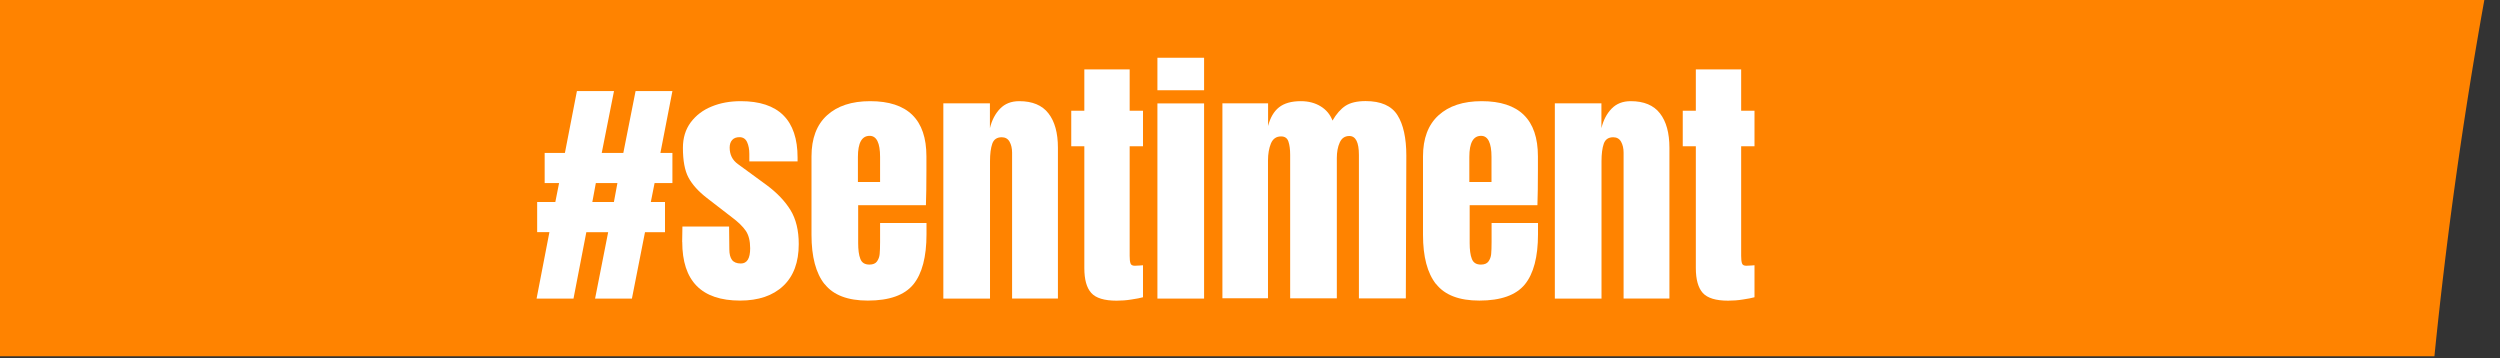 <?xml version="1.0" encoding="UTF-8"?>
<svg xmlns="http://www.w3.org/2000/svg" id="Capa_1" version="1.1" width="300" height="43">
  <rect width="100%" height="100%" fill="#333333" stroke="none"/>
  <defs id="defs1">
    <radialGradient id="Degradado_sin_nombre_14" data-name="Degradado sin nombre 14" cx="867.13" cy="344.43" fx="867.13" fy="344.43" r="713.54" gradientTransform="matrix(.92 0 0 -.74 -607.44 700.59)" gradientUnits="userSpaceOnUse">
      <stop offset="0" stop-color="#fef6f2" id="stop1"></stop>
      <stop offset="0" stop-color="#fef6f2" id="stop2"></stop>
      <stop offset=".29" stop-color="#fef6f2" id="stop3"></stop>
      <stop offset=".87" stop-color="#f18f34" id="stop4"></stop>
    </radialGradient>
    <linearGradient id="Degradado_sin_nombre_35" data-name="Degradado sin nombre 35" x1="-481.28" y1="446.68" x2="861.13" y2="446.68" gradientTransform="rotate(180 189.93 446.68)" gradientUnits="userSpaceOnUse">
      <stop offset="0" stop-color="#fff" id="stop5"></stop>
      <stop offset="0" stop-color="#fff" id="stop6"></stop>
      <stop offset=".22" stop-color="#fff" id="stop7"></stop>
      <stop offset="1" stop-color="#f18f34" id="stop8"></stop>
    </linearGradient>
    <clipPath id="clippath">
      <path id="rect1" style="fill:#b81178" d="M-8.5-8.5h858.9v1207.56H-8.5z"></path>
    </clipPath>
    <style id="style1"></style>
  </defs>
  <g id="g1" transform="translate(0 -49.77)">
    <path class="st18" d="M298.11 49.77H0v42.75h292.13a555.65 555.65 0 0 1 5.99-42.75z" id="path738" style="isolation:isolate;fill:#ff8300"></path>
    <g id="g756" transform="translate(8.5 -584.37)" style="isolation:isolate">
      <path class="st3" d="m55.89 669.97 1.54-7.97h-1.47v-3.62h2.18l.45-2.27h-1.73v-3.62h2.43l1.44-7.42h4.45l-1.47 7.42h2.59l1.47-7.42h4.42l-1.44 7.42h1.44v3.62h-2.14l-.45 2.27h1.7V662h-2.4l-1.57 7.97h-4.42l1.57-7.97h-2.62l-1.54 7.97H55.9Zm6.69-11.59h2.59l.42-2.27H63Z" id="path747" style="fill:#fff"></path>
      <path class="st3" d="m73.36 663.18.03-1.86h5.6l.03 2.75c0 .55.11.98.32 1.26.21.28.57.43 1.06.43.75 0 1.12-.61 1.12-1.82 0-.9-.18-1.6-.53-2.11-.35-.51-.91-1.06-1.68-1.63l-2.98-2.3c-1.02-.79-1.76-1.61-2.21-2.45-.45-.84-.67-2.03-.67-3.57 0-1.19.31-2.21.94-3.06.63-.84 1.47-1.48 2.51-1.9 1.04-.43 2.21-.64 3.49-.64 4.54 0 6.82 2.26 6.82 6.78v.45h-5.79v-.9c0-.55-.09-1.03-.27-1.42-.18-.39-.49-.59-.91-.59-.38 0-.68.11-.88.34-.2.22-.3.53-.3.91 0 .85.33 1.51.99 1.98l3.46 2.53c1.24.92 2.19 1.92 2.85 2.99.66 1.08.99 2.44.99 4.08 0 2.18-.62 3.85-1.86 5.02-1.24 1.17-2.97 1.76-5.18 1.76-4.63 0-6.94-2.35-6.94-7.04z" id="path748" style="fill:#fff"></path>
      <path class="st3" d="M90.45 668.24c-1.05-1.32-1.57-3.3-1.57-5.92v-9.41c0-2.15.62-3.8 1.86-4.93 1.24-1.13 2.96-1.7 5.18-1.7 4.5 0 6.75 2.21 6.75 6.62v1.7c0 1.71-.02 3.09-.06 4.16h-8.13v4.54c0 .81.08 1.45.26 1.9.17.46.53.69 1.09.69.43 0 .73-.13.91-.38.18-.26.29-.55.32-.88.03-.33.05-.82.05-1.46v-2.27h5.57v1.34c0 2.73-.53 4.74-1.58 6.03-1.06 1.29-2.88 1.94-5.46 1.94-2.41 0-4.14-.66-5.18-1.98zm6.66-12.26v-3.01c0-1.68-.42-2.53-1.25-2.53-.94 0-1.41.84-1.41 2.53v3.01z" id="path749" style="fill:#fff"></path>
      <path class="st3" d="M104.69 646.54h5.6v2.98c.23-.96.64-1.74 1.22-2.34.58-.6 1.34-.9 2.3-.9 1.58 0 2.75.49 3.5 1.46.76.97 1.14 2.35 1.14 4.14v18.08h-5.5v-17.5c0-.51-.1-.95-.3-1.31-.2-.36-.52-.54-.94-.54-.58 0-.96.26-1.14.78-.18.52-.27 1.22-.27 2.1v16.48h-5.6v-23.42z" id="path750" style="fill:#fff"></path>
      <path class="st3" d="M122.45 669.29c-.56-.62-.83-1.61-.83-2.98v-14.62h-1.57v-4.26h1.57v-4.96h5.44v4.96h1.6v4.26h-1.6v13.15c0 .41.03.7.1.9.06.19.23.29.51.29.21 0 .42-.01.61-.03.19-.02.32-.03.38-.03v3.84c-.32.09-.78.18-1.39.27-.61.1-1.2.14-1.78.14-1.47 0-2.49-.31-3.04-.93z" id="path751" style="fill:#fff"></path>
      <path class="st3" d="M130.39 644.97v-3.9h5.6v3.9zm0 25v-23.42h5.6v23.42z" id="path752" style="fill:#fff"></path>
      <path class="st3" d="M138.2 646.54h5.47v2.72c.26-1 .69-1.75 1.31-2.24.62-.49 1.49-.74 2.62-.74.92 0 1.71.21 2.38.62.67.41 1.15.99 1.42 1.71.47-.81.99-1.4 1.57-1.78.58-.37 1.38-.56 2.4-.56 1.83 0 3.11.56 3.82 1.68.71 1.12 1.07 2.75 1.07 4.88l-.06 17.12h-5.63v-17.22c0-1.51-.38-2.27-1.15-2.27-.53 0-.92.26-1.15.78-.24.52-.35 1.15-.35 1.87v16.83h-5.6v-17.22c0-.66-.07-1.19-.21-1.6-.14-.41-.43-.61-.88-.61-.58 0-.98.28-1.22.85-.23.57-.35 1.24-.35 2.03v16.54h-5.47v-23.42z" id="path753" style="fill:#fff"></path>
      <path class="st3" d="M163.83 668.24c-1.05-1.32-1.57-3.3-1.57-5.92v-9.41c0-2.15.62-3.8 1.86-4.93 1.24-1.13 2.96-1.7 5.18-1.7 4.5 0 6.75 2.21 6.75 6.62v1.7c0 1.71-.02 3.09-.06 4.16h-8.13v4.54c0 .81.08 1.45.26 1.9.17.46.53.69 1.09.69.43 0 .73-.13.91-.38.18-.26.29-.55.32-.88.03-.33.05-.82.05-1.46v-2.27h5.57v1.34c0 2.73-.53 4.74-1.58 6.03-1.06 1.29-2.88 1.94-5.46 1.94-2.41 0-4.14-.66-5.18-1.98zm6.65-12.26v-3.01c0-1.68-.42-2.53-1.25-2.53-.94 0-1.41.84-1.41 2.53v3.01z" id="path754" style="fill:#fff"></path>
      <path class="st3" d="M178.07 646.54h5.6v2.98c.23-.96.64-1.74 1.22-2.34.58-.6 1.34-.9 2.3-.9 1.58 0 2.75.49 3.5 1.46.76.97 1.14 2.35 1.14 4.14v18.08h-5.5v-17.5c0-.51-.1-.95-.3-1.31-.2-.36-.52-.54-.94-.54-.58 0-.96.26-1.14.78-.18.52-.27 1.22-.27 2.1v16.48h-5.6v-23.42z" id="path755" style="fill:#fff"></path>
      <path class="st3" d="M195.83 669.29c-.55-.62-.83-1.61-.83-2.98v-14.62h-1.57v-4.26H195v-4.96h5.44v4.96h1.6v4.26h-1.6v13.15c0 .41.03.7.1.9.06.19.23.29.51.29.21 0 .42-.01.61-.03.19-.02.32-.03.38-.03v3.84c-.32.09-.78.18-1.39.27-.61.1-1.2.14-1.78.14-1.47 0-2.48-.31-3.04-.93z" id="path756" style="fill:#fff"></path>
    </g>
  </g>
</svg>
